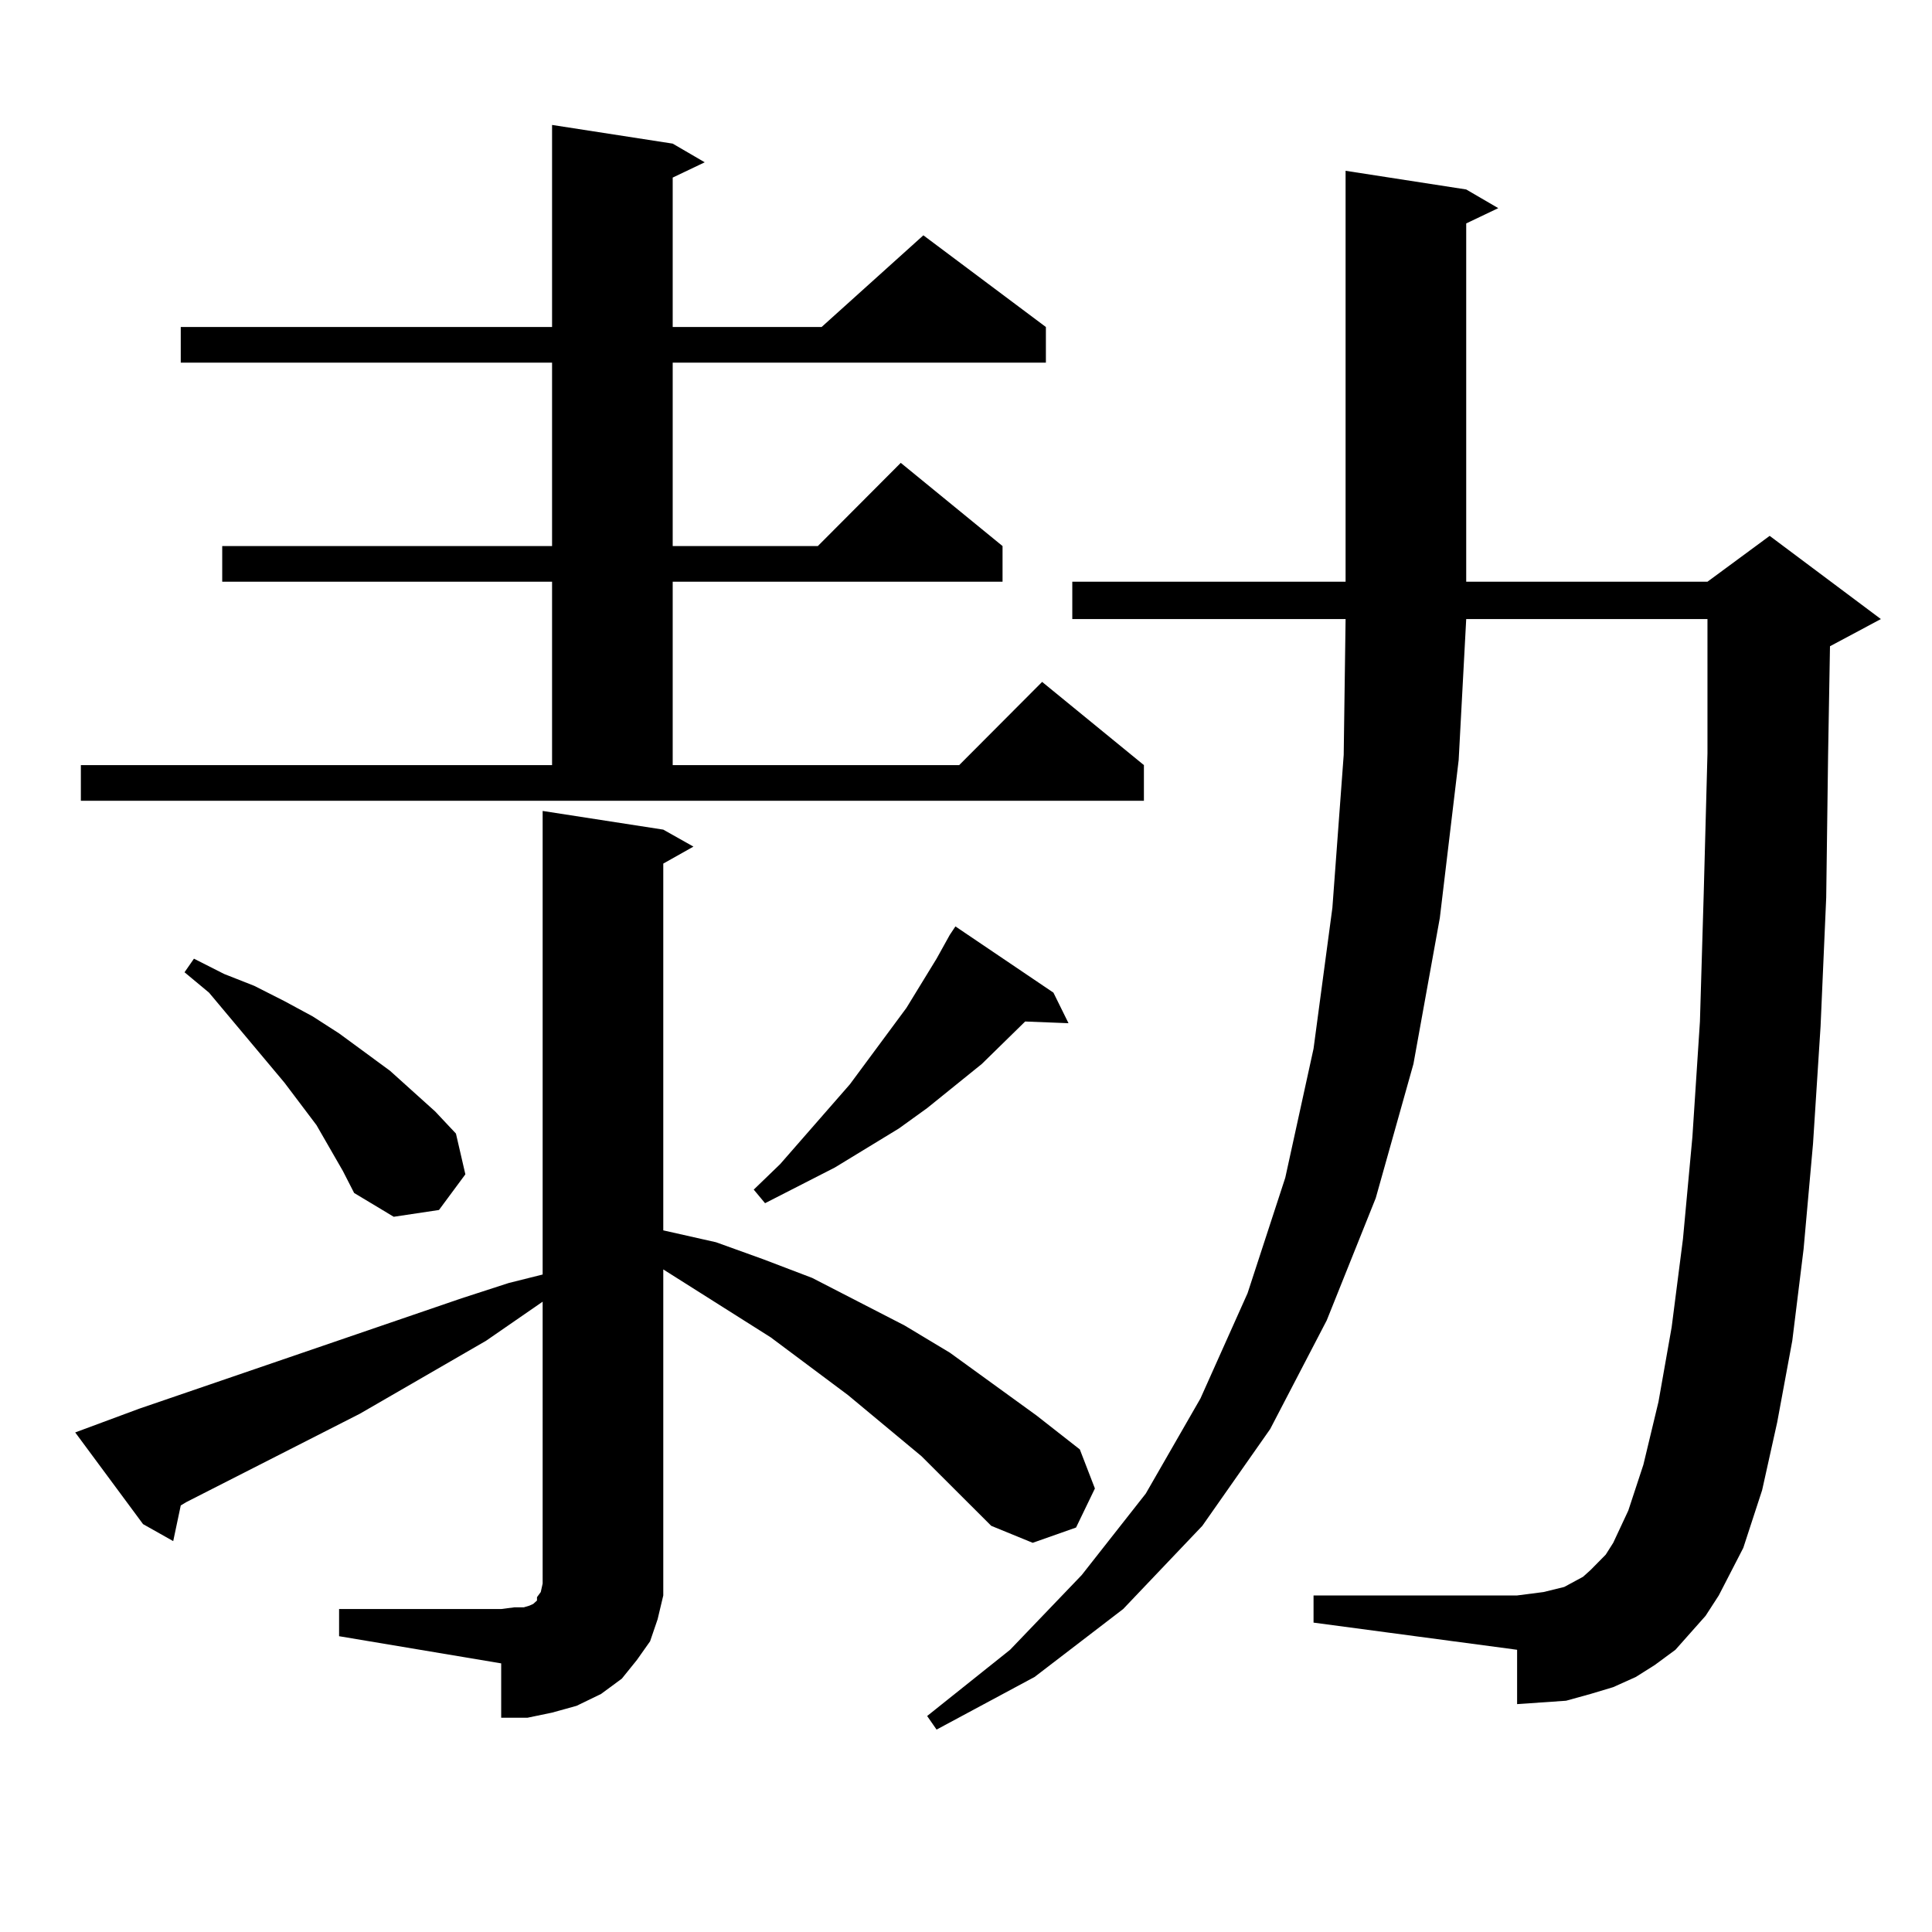 <?xml version="1.0" encoding="utf-8"?>
<!-- Generator: Adobe Illustrator 16.0.0, SVG Export Plug-In . SVG Version: 6.00 Build 0)  -->
<!DOCTYPE svg PUBLIC "-//W3C//DTD SVG 1.1//EN" "http://www.w3.org/Graphics/SVG/1.1/DTD/svg11.dtd">
<svg version="1.1" id="图层_1" xmlns="http://www.w3.org/2000/svg" xmlns:xlink="http://www.w3.org/1999/xlink" x="0px" y="0px"
	 width="1000px" height="1000px" viewBox="0 0 1000 1000" enable-background="new 0 0 1000 1000" xml:space="preserve">
<path d="M175.508,832.832h83.9l6.829-0.879h4.878l2.927-0.879l1.951-0.879l0.976-0.879l0.976-0.879v-1.758l1.951-2.637l0.976-4.395
	V673.75l-29.268,20.215l-65.364,37.793l-89.754,45.703l-2.927,1.758l-3.902,18.457l-15.609-8.789l-35.121-47.461l33.17-12.305
	l166.825-57.129l24.39-7.91l17.561-4.395V419.746l62.438,9.668l15.609,8.789l-15.609,8.789v189.844l27.316,6.152l24.39,8.789
	l25.365,9.668l47.804,24.609l23.414,14.063l44.877,32.52l22.438,17.578l7.805,20.215l-9.756,20.215l-22.438,7.91l-21.463-8.789
	l-36.097-36.035l-38.048-31.641l-39.999-29.883l-55.608-35.156v156.445v12.305l-2.927,12.305l-3.902,11.426l-6.829,9.668
	l-7.805,9.668l-10.731,7.91l-12.683,6.152l-12.683,3.516l-12.683,2.637h-13.658v-28.125l-83.9-14.063V832.832z M41.853,396.016
	h243.896v-94.922H115.021v-18.457h170.728v-94.922H93.559v-18.457h192.19V64.668l62.438,9.668l16.585,9.668l-16.585,7.91v77.344
	h77.071l52.682-47.461l63.413,47.461v18.457H348.187v94.922h75.12l42.926-43.066l52.682,43.066v18.457H348.187v94.922h148.289
	l42.926-43.066l52.682,43.066v18.457H41.853V396.016z M177.459,606.074l-13.658-23.73l-16.585-21.973l-39.023-46.582L95.51,503.242
	l4.878-7.031l15.609,7.91l15.609,6.152l15.609,7.91l14.634,7.91l13.658,8.789l26.341,19.336l23.414,21.094l10.731,11.426
	l4.878,21.094l-13.658,18.457l-23.414,3.516L183.313,617.5L177.459,606.074z M545.255,513.789l7.805,15.82l-22.438-0.879
	l-22.438,21.973l-28.292,22.852l-14.634,10.547l-33.17,20.215l-36.097,18.457l-5.854-7.031l13.658-13.184l36.097-41.309
	l29.268-39.551l15.609-25.488l6.829-12.305l2.927-4.395L545.255,513.789z M875.003,845.137l-7.805,8.789l-10.731,7.91l-9.756,6.152
	l-11.707,5.273l-11.707,3.516l-12.683,3.516l-12.683,0.879l-12.683,0.879v-28.125l-105.363-14.063v-14.063h105.363l6.829-0.879
	l6.829-0.879l10.731-2.637l4.878-2.637l4.878-2.637l3.902-3.516l7.805-7.91l3.902-6.152l7.805-16.699l7.805-23.73l7.805-32.52
	l6.829-38.672l5.854-45.703l4.878-52.734l3.902-59.766l1.951-65.918l1.951-72.949V320.43H758.908l-3.902,72.949l-9.756,81.738
	l-13.658,75.586l-19.512,69.434l-25.365,63.281l-29.268,56.25l-35.121,50.098l-40.975,43.066l-45.853,35.156l-50.73,27.246
	l-4.878-7.031l42.926-34.277l37.072-38.672l33.17-42.188l28.292-49.219l24.39-54.492l19.512-59.766l14.634-66.797l9.756-72.949
	l5.854-79.102l0.976-70.313h-141.46v-19.336h141.46V88.398l62.438,9.668l16.585,9.668l-16.585,7.91v185.449h124.875l32.194-23.73
	l57.56,43.066l-26.341,14.063l-0.976,56.25l-0.976,73.828l-2.927,66.797l-3.902,60.645l-4.878,54.492l-5.854,47.461l-7.805,42.188
	l-7.805,35.156l-9.756,29.883l-12.683,24.609l-6.829,10.547L875.003,845.137z"/>
</svg>
